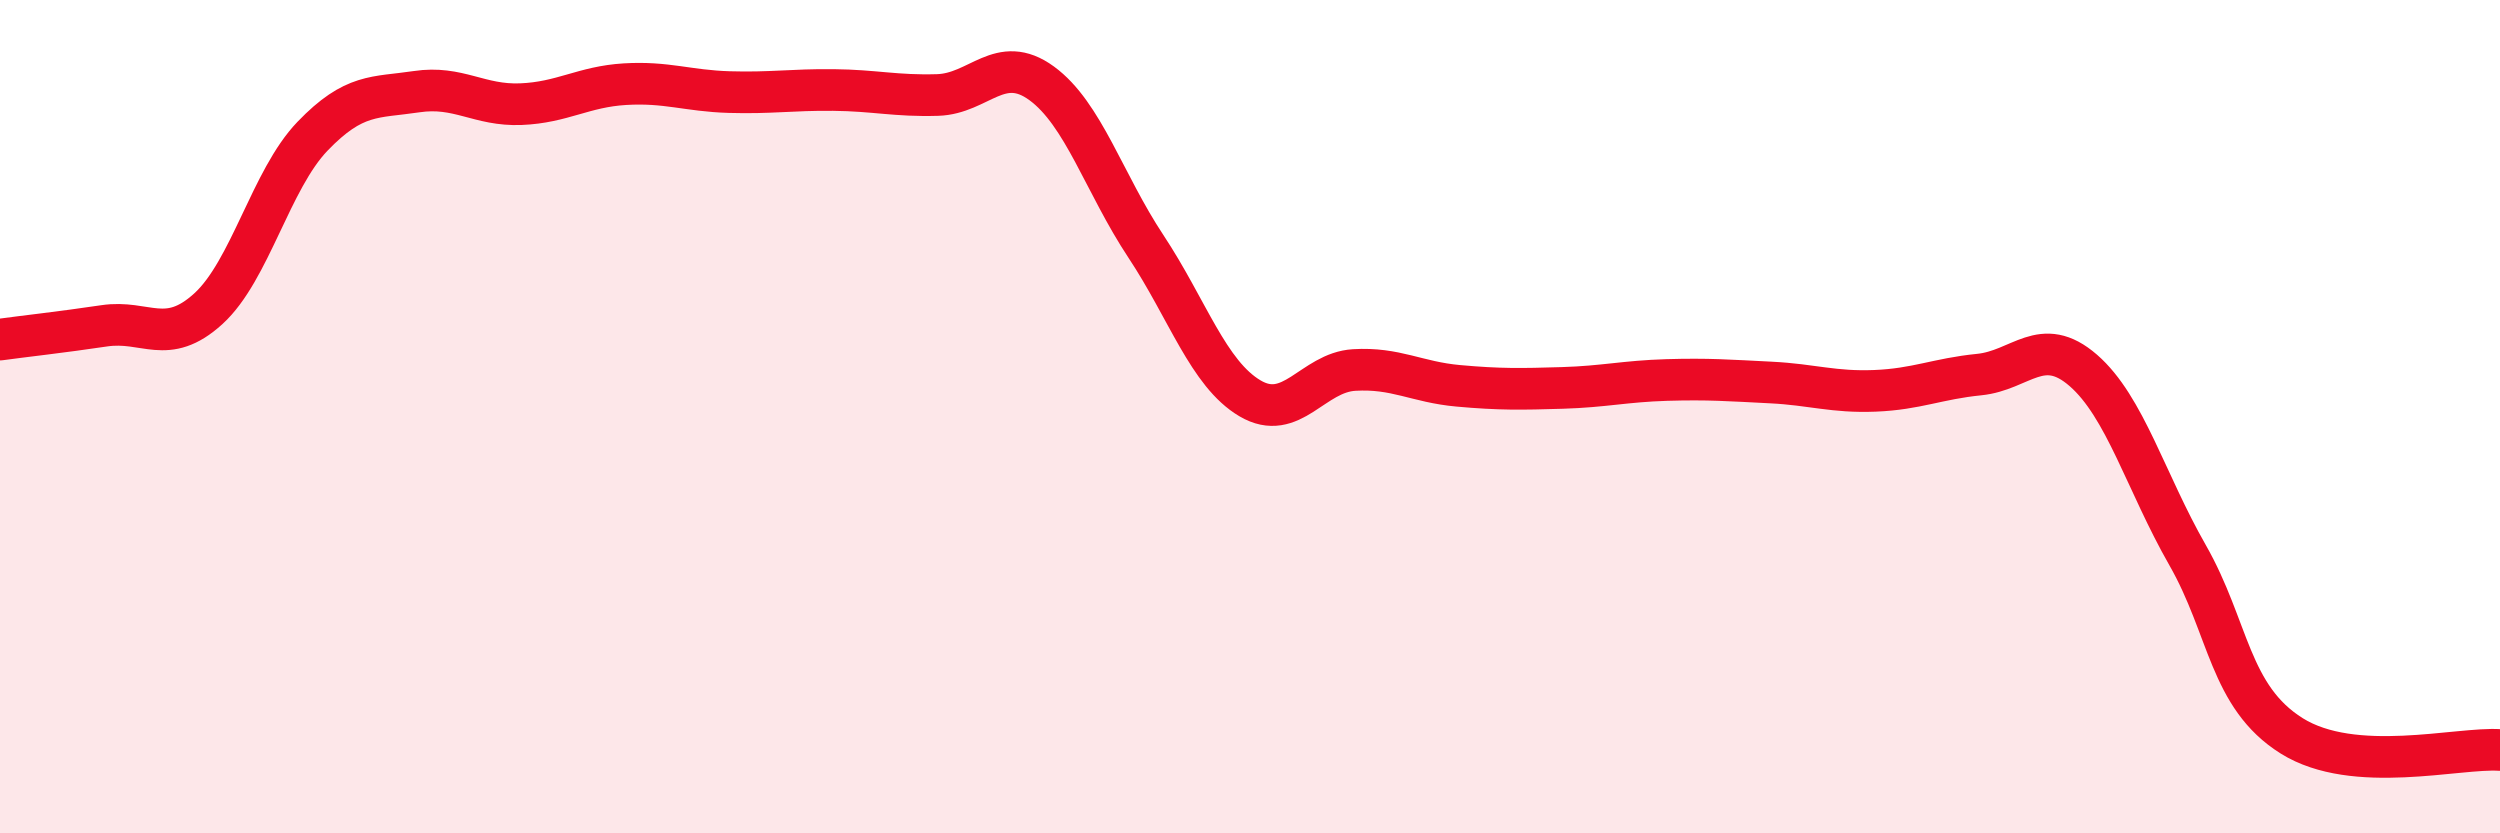 
    <svg width="60" height="20" viewBox="0 0 60 20" xmlns="http://www.w3.org/2000/svg">
      <path
        d="M 0,8.15 C 0.5,8.08 1.5,7.97 2.5,7.82 C 3.5,7.67 4,8.32 5,7.41 C 6,6.5 6.5,4.31 7.5,3.27 C 8.5,2.23 9,2.35 10,2.2 C 11,2.05 11.5,2.54 12.5,2.5 C 13.5,2.46 14,2.08 15,2.02 C 16,1.96 16.5,2.18 17.5,2.21 C 18.5,2.24 19,2.15 20,2.16 C 21,2.17 21.5,2.31 22.5,2.28 C 23.5,2.25 24,1.27 25,2 C 26,2.73 26.5,4.4 27.5,5.91 C 28.5,7.42 29,8.97 30,9.56 C 31,10.15 31.5,8.94 32.5,8.88 C 33.5,8.82 34,9.17 35,9.26 C 36,9.35 36.5,9.34 37.5,9.31 C 38.5,9.28 39,9.15 40,9.12 C 41,9.09 41.5,9.13 42.5,9.18 C 43.5,9.23 44,9.42 45,9.38 C 46,9.34 46.5,9.09 47.5,8.99 C 48.5,8.89 49,8.02 50,8.89 C 51,9.76 51.5,11.57 52.5,13.32 C 53.5,15.07 53.5,16.72 55,17.66 C 56.5,18.6 59,17.93 60,18L60 20L0 20Z"
        fill="#EB0A25"
        opacity="0.1"
        stroke-linecap="round"
        stroke-linejoin="round"
      />
      <path
        d="M 0,8.15 C 0.5,8.08 1.5,7.97 2.5,7.82 C 3.5,7.67 4,8.32 5,7.41 C 6,6.5 6.5,4.31 7.5,3.27 C 8.5,2.23 9,2.35 10,2.2 C 11,2.05 11.5,2.54 12.5,2.5 C 13.5,2.46 14,2.08 15,2.02 C 16,1.96 16.5,2.18 17.5,2.21 C 18.5,2.24 19,2.15 20,2.16 C 21,2.17 21.5,2.31 22.5,2.28 C 23.5,2.25 24,1.27 25,2 C 26,2.73 26.5,4.4 27.5,5.91 C 28.5,7.42 29,8.97 30,9.56 C 31,10.15 31.5,8.94 32.5,8.88 C 33.5,8.82 34,9.17 35,9.26 C 36,9.35 36.5,9.34 37.5,9.31 C 38.5,9.28 39,9.15 40,9.12 C 41,9.09 41.5,9.13 42.5,9.18 C 43.5,9.23 44,9.42 45,9.38 C 46,9.34 46.5,9.09 47.5,8.99 C 48.5,8.89 49,8.02 50,8.89 C 51,9.76 51.5,11.57 52.5,13.32 C 53.5,15.07 53.5,16.72 55,17.66 C 56.5,18.6 59,17.93 60,18"
        stroke="#EB0A25"
        stroke-width="1"
        fill="none"
        stroke-linecap="round"
        stroke-linejoin="round"
      />
    </svg>
  